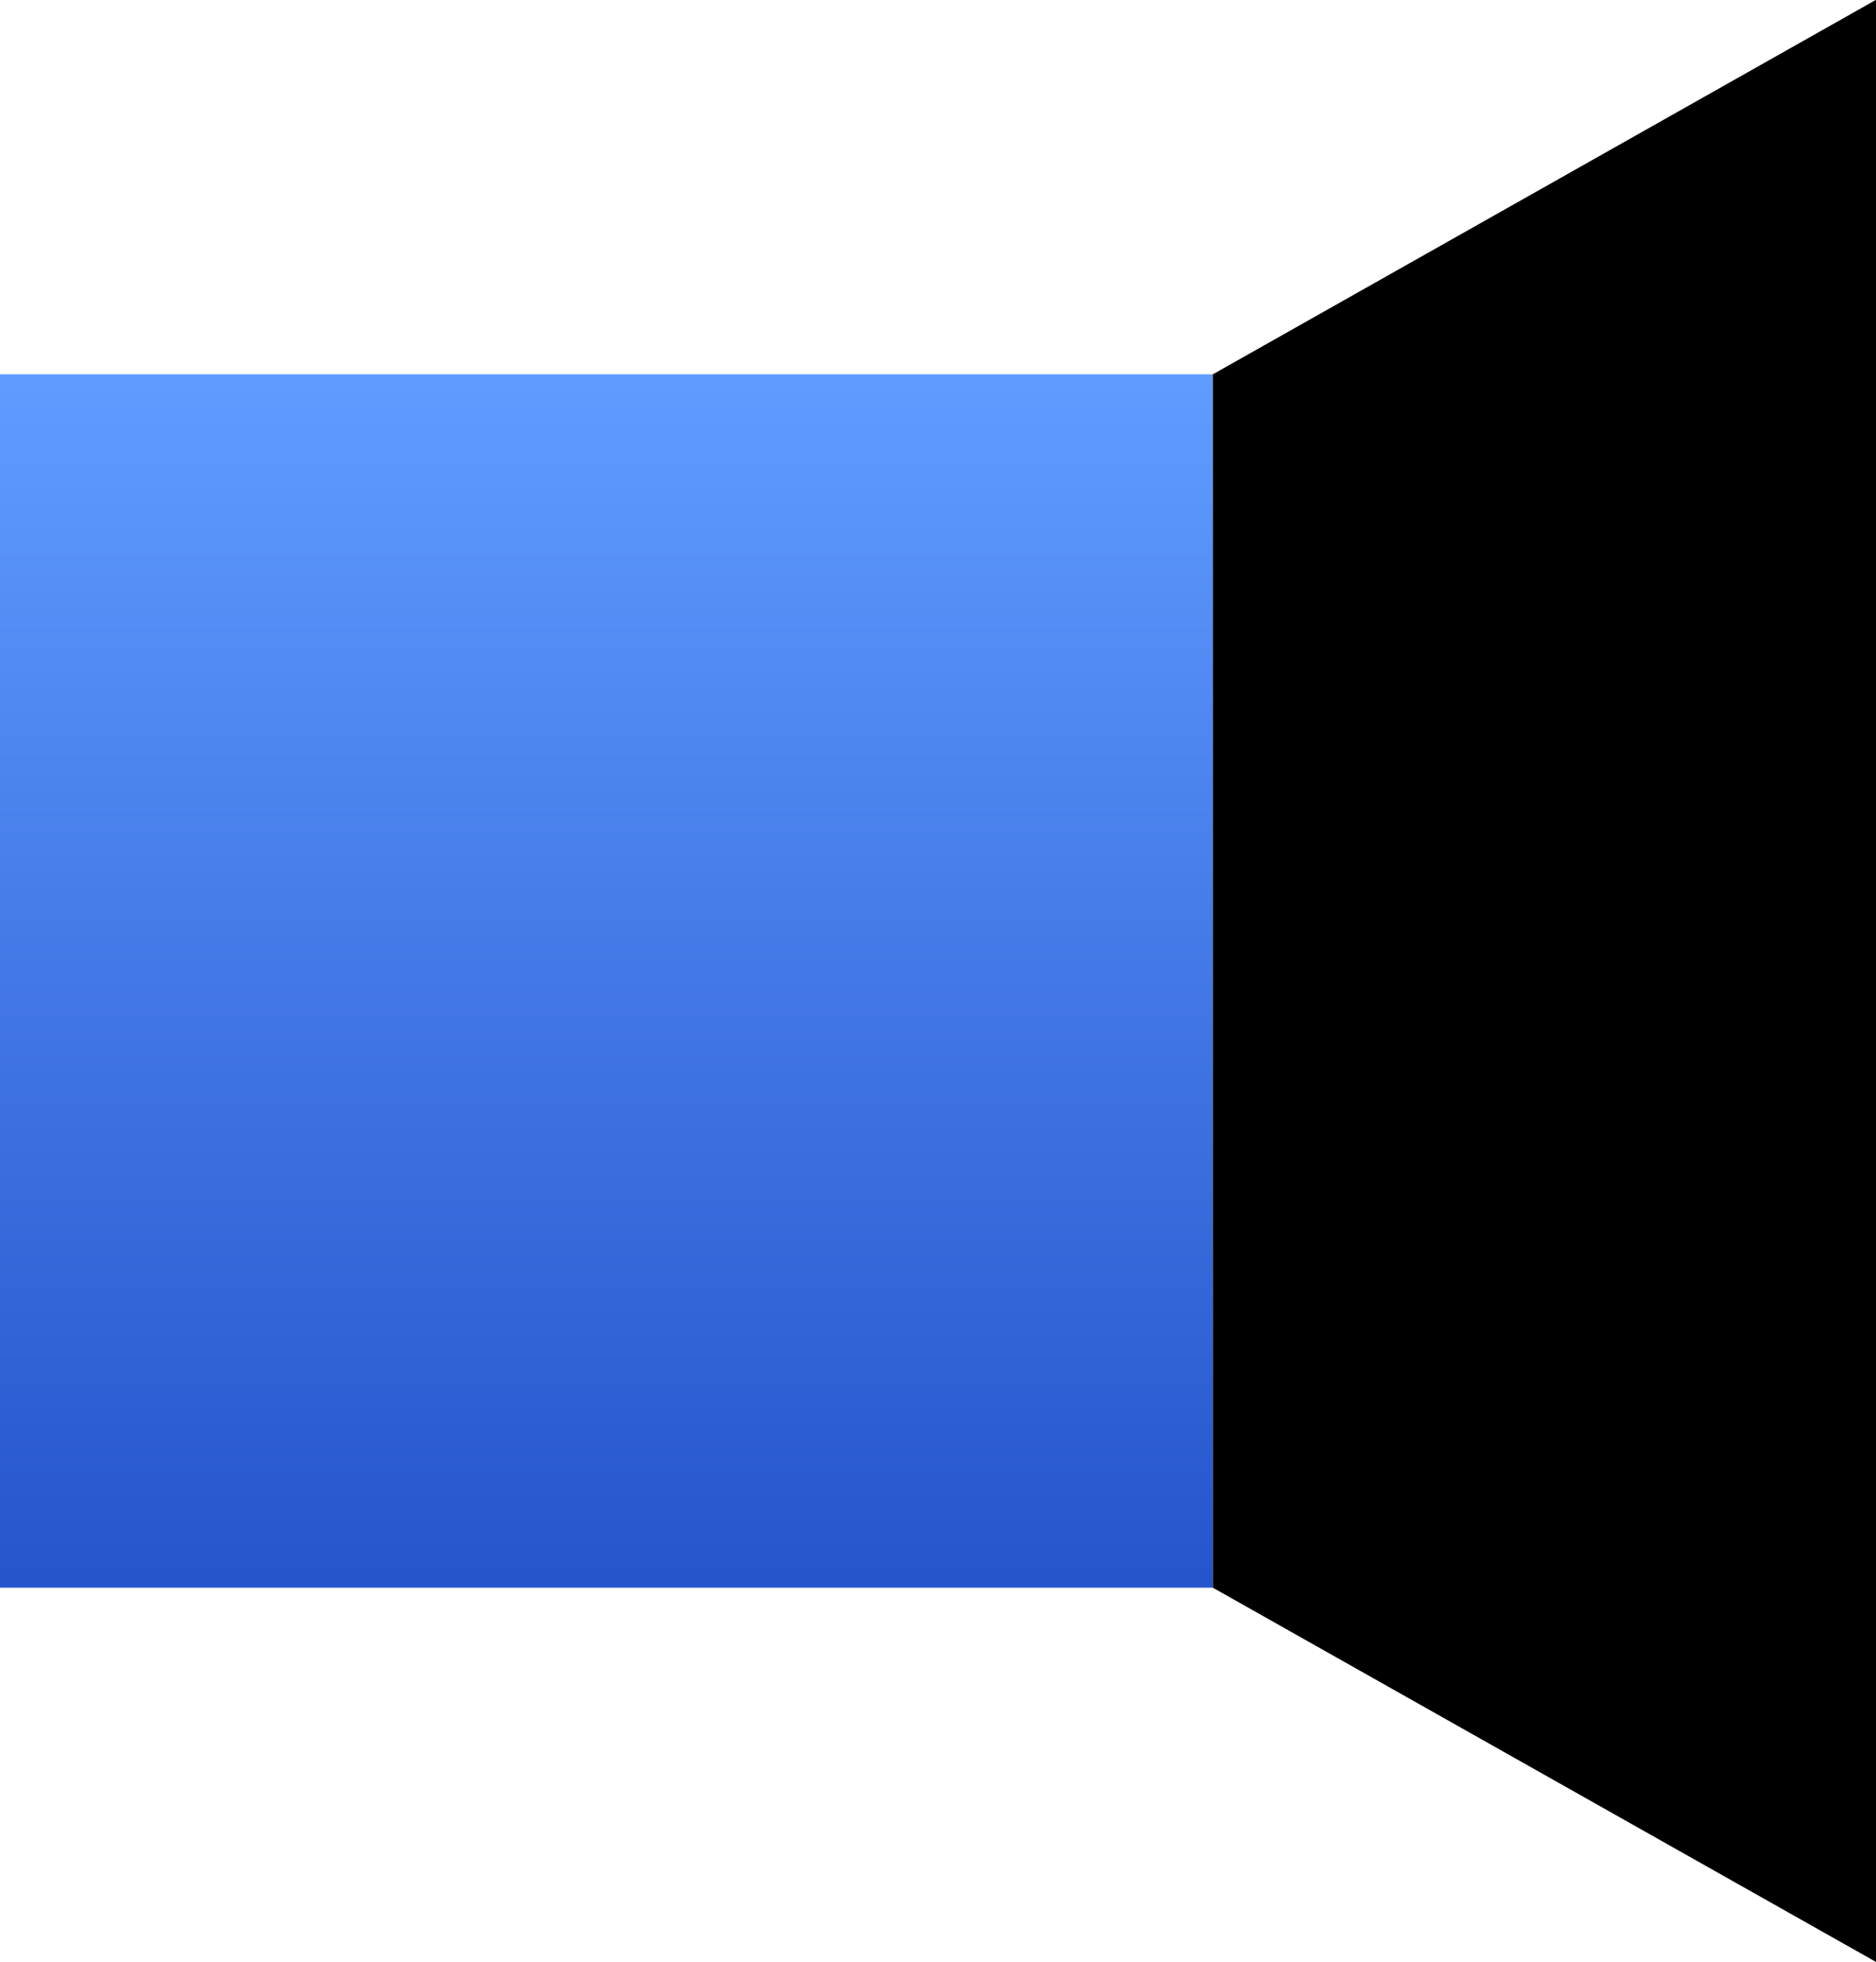 <?xml version="1.0" encoding="UTF-8"?>
<svg xmlns="http://www.w3.org/2000/svg" xmlns:xlink="http://www.w3.org/1999/xlink" width="34.974" height="36.554" viewBox="0 0 34.974 36.554">
  <defs>
    <linearGradient id="linear-gradient" x1="0.5" x2="0.5" y2="1" gradientUnits="objectBoundingBox">
      <stop offset="0" stop-color="#5f9cff"></stop>
      <stop offset="1" stop-color="#2654cc"></stop>
    </linearGradient>
  </defs>
  <g id="Group_239" data-name="Group 239" transform="translate(0 0)">
    <rect id="Rectangle_22" data-name="Rectangle 22" width="22.607" height="22.607" transform="translate(0 6.974)" fill="url(#linear-gradient)"></rect>
    <path id="Path_25" data-name="Path 25" d="M18.842,0,6.485,6.974V29.581l12.364,6.973V0Z" transform="translate(16.126)"></path>
  </g>
</svg>
